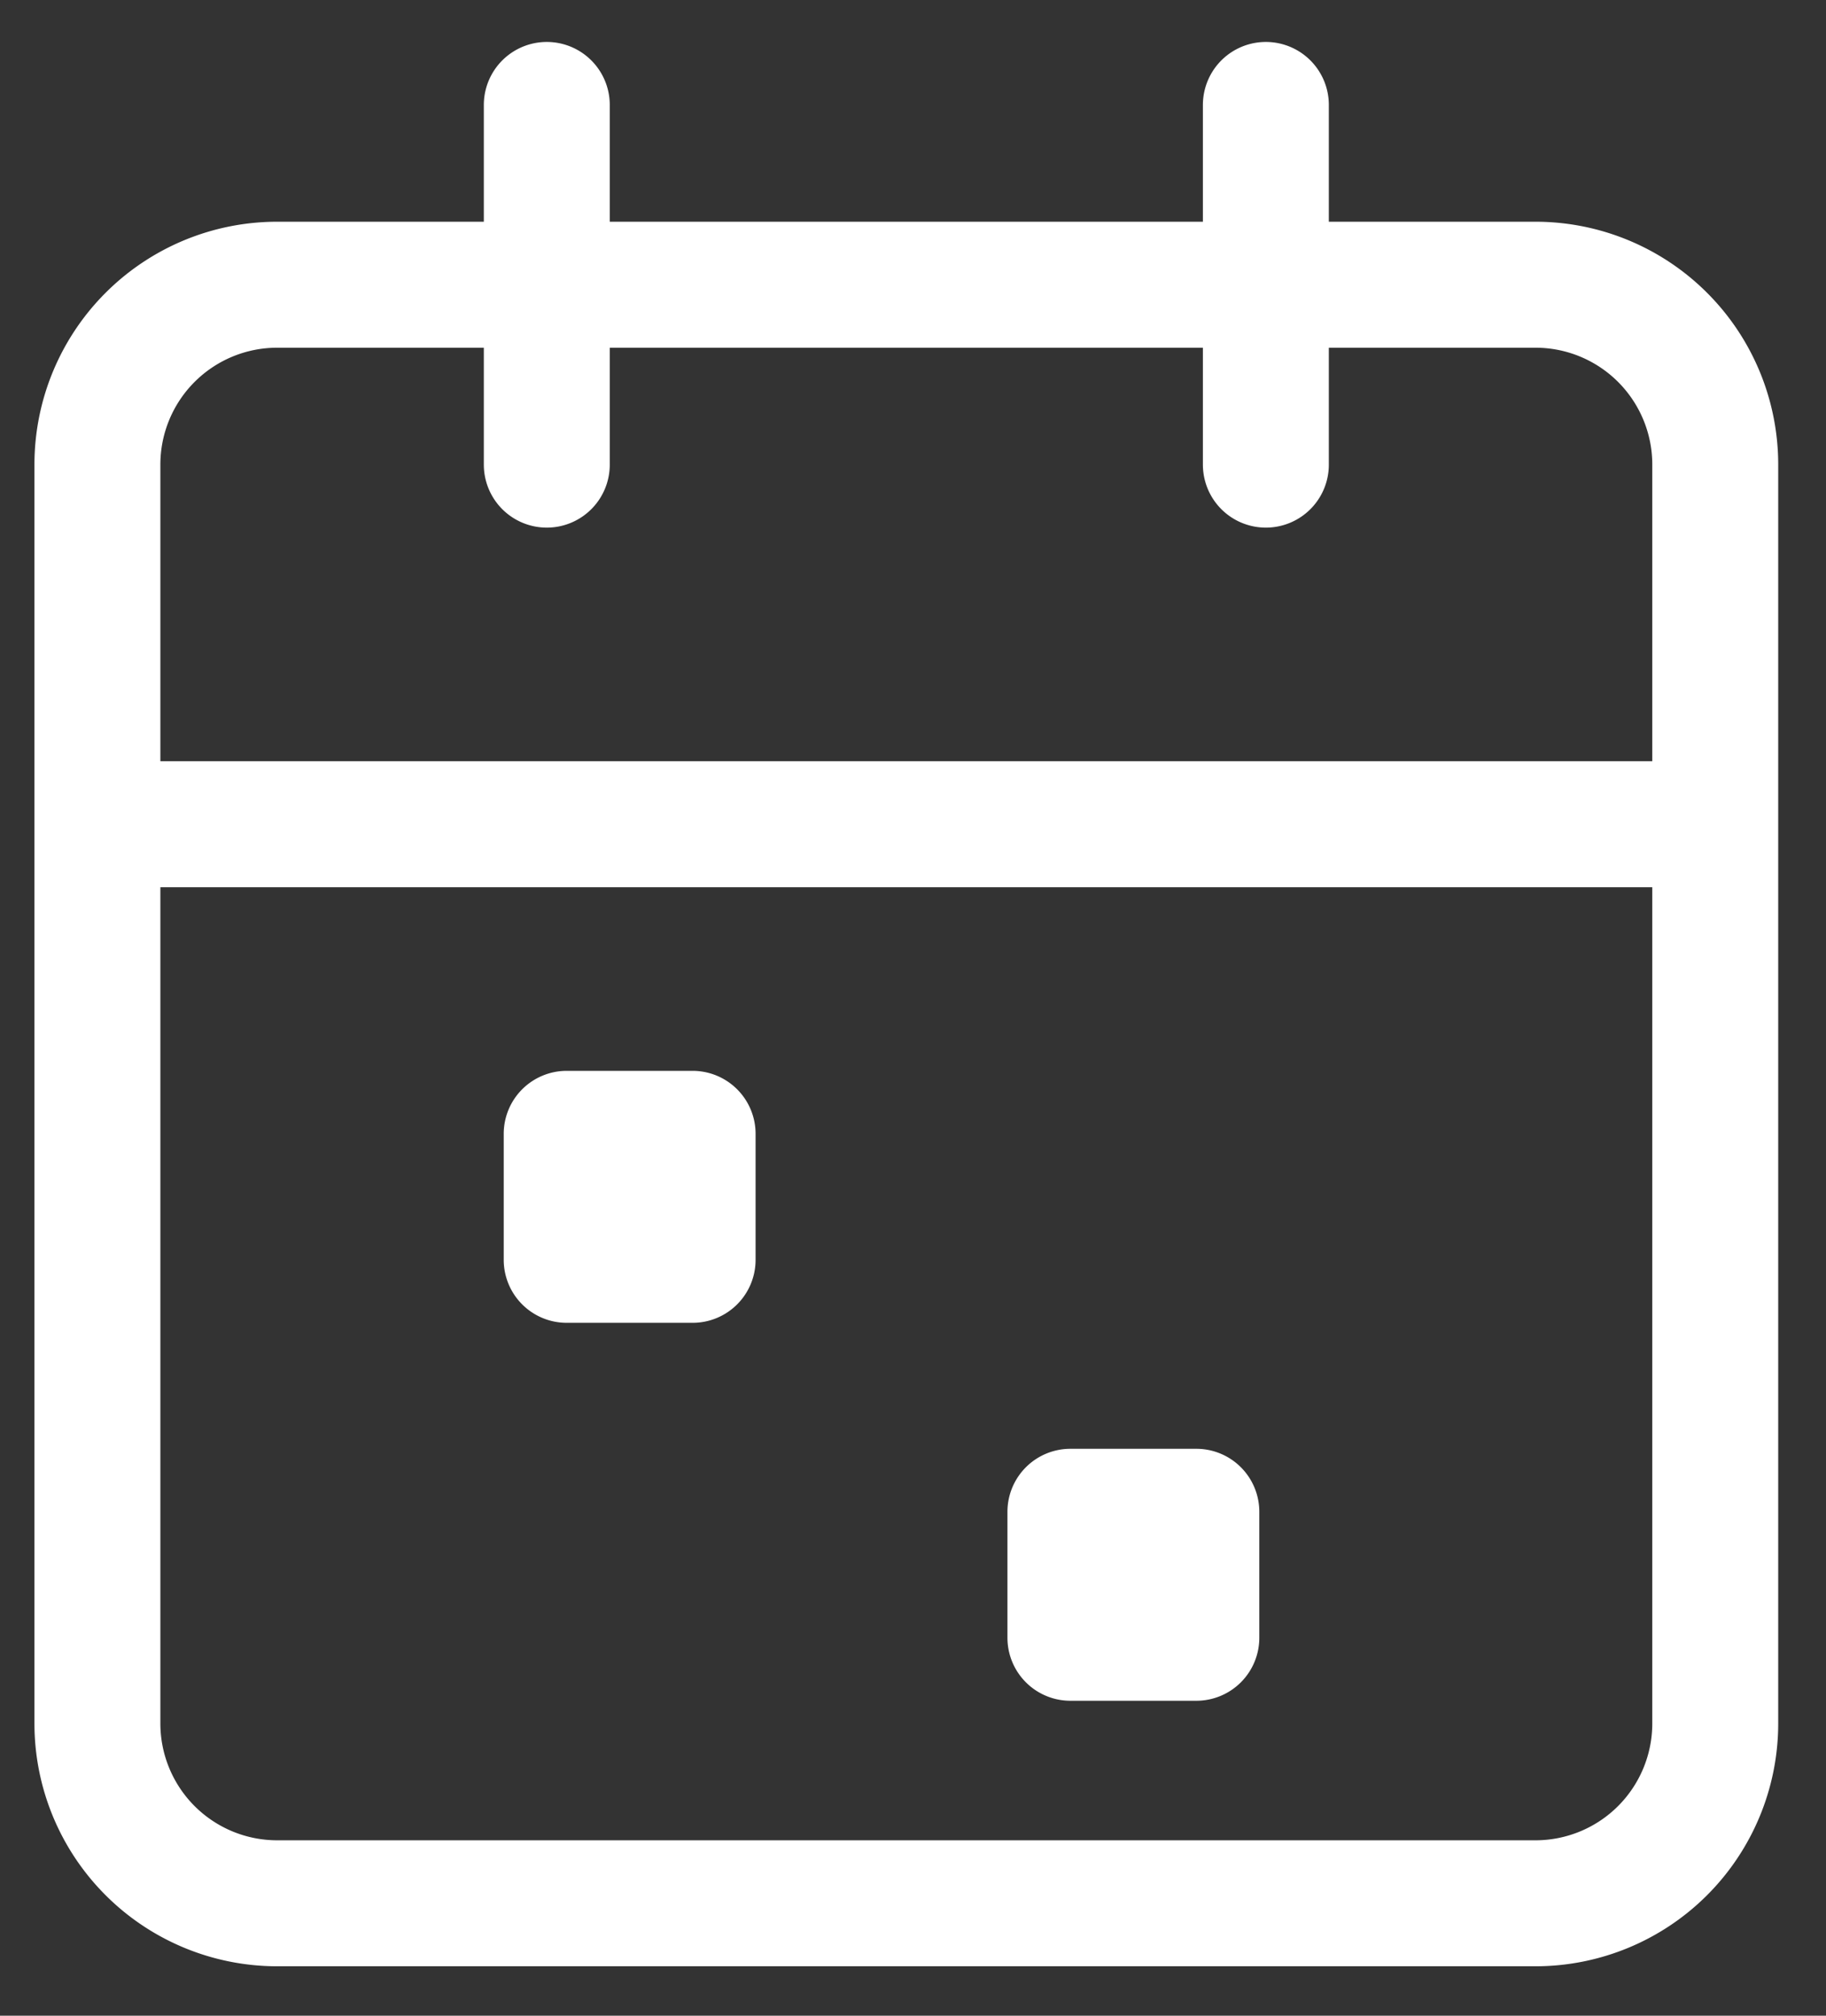 <svg id="SVGDoc" width="29" height="32" xmlns="http://www.w3.org/2000/svg" version="1.1"><rect width="100%" height="100%" fill="#333333" stroke="none"/><path d="M4.402 4.52h19.984a2.855 2.855 0 012.855 2.855V27.36a2.855 2.855 0 01-2.855 2.855H4.402a2.855 2.855 0 01-2.855-2.855V7.375A2.855 2.855 0 014.402 4.52zm15.702-2.854v5.71m-11.42-5.71v5.71m-7.137 5.709h25.694" fill-opacity="0" fill="#fff" stroke-linejoin="round" stroke-linecap="round" stroke="#fff" stroke-miterlimit="20" stroke-width="2"/><path d="M9 21a1 1 0 01-1-1v-2a1 1 0 011-1h2a1 1 0 011 1v2a1 1 0 01-1 1zm8 6a1 1 0 01-1-1v-2a1 1 0 011-1h2a1 1 0 011 1v2a1 1 0 01-1 1z" fill="#fff"/></svg>